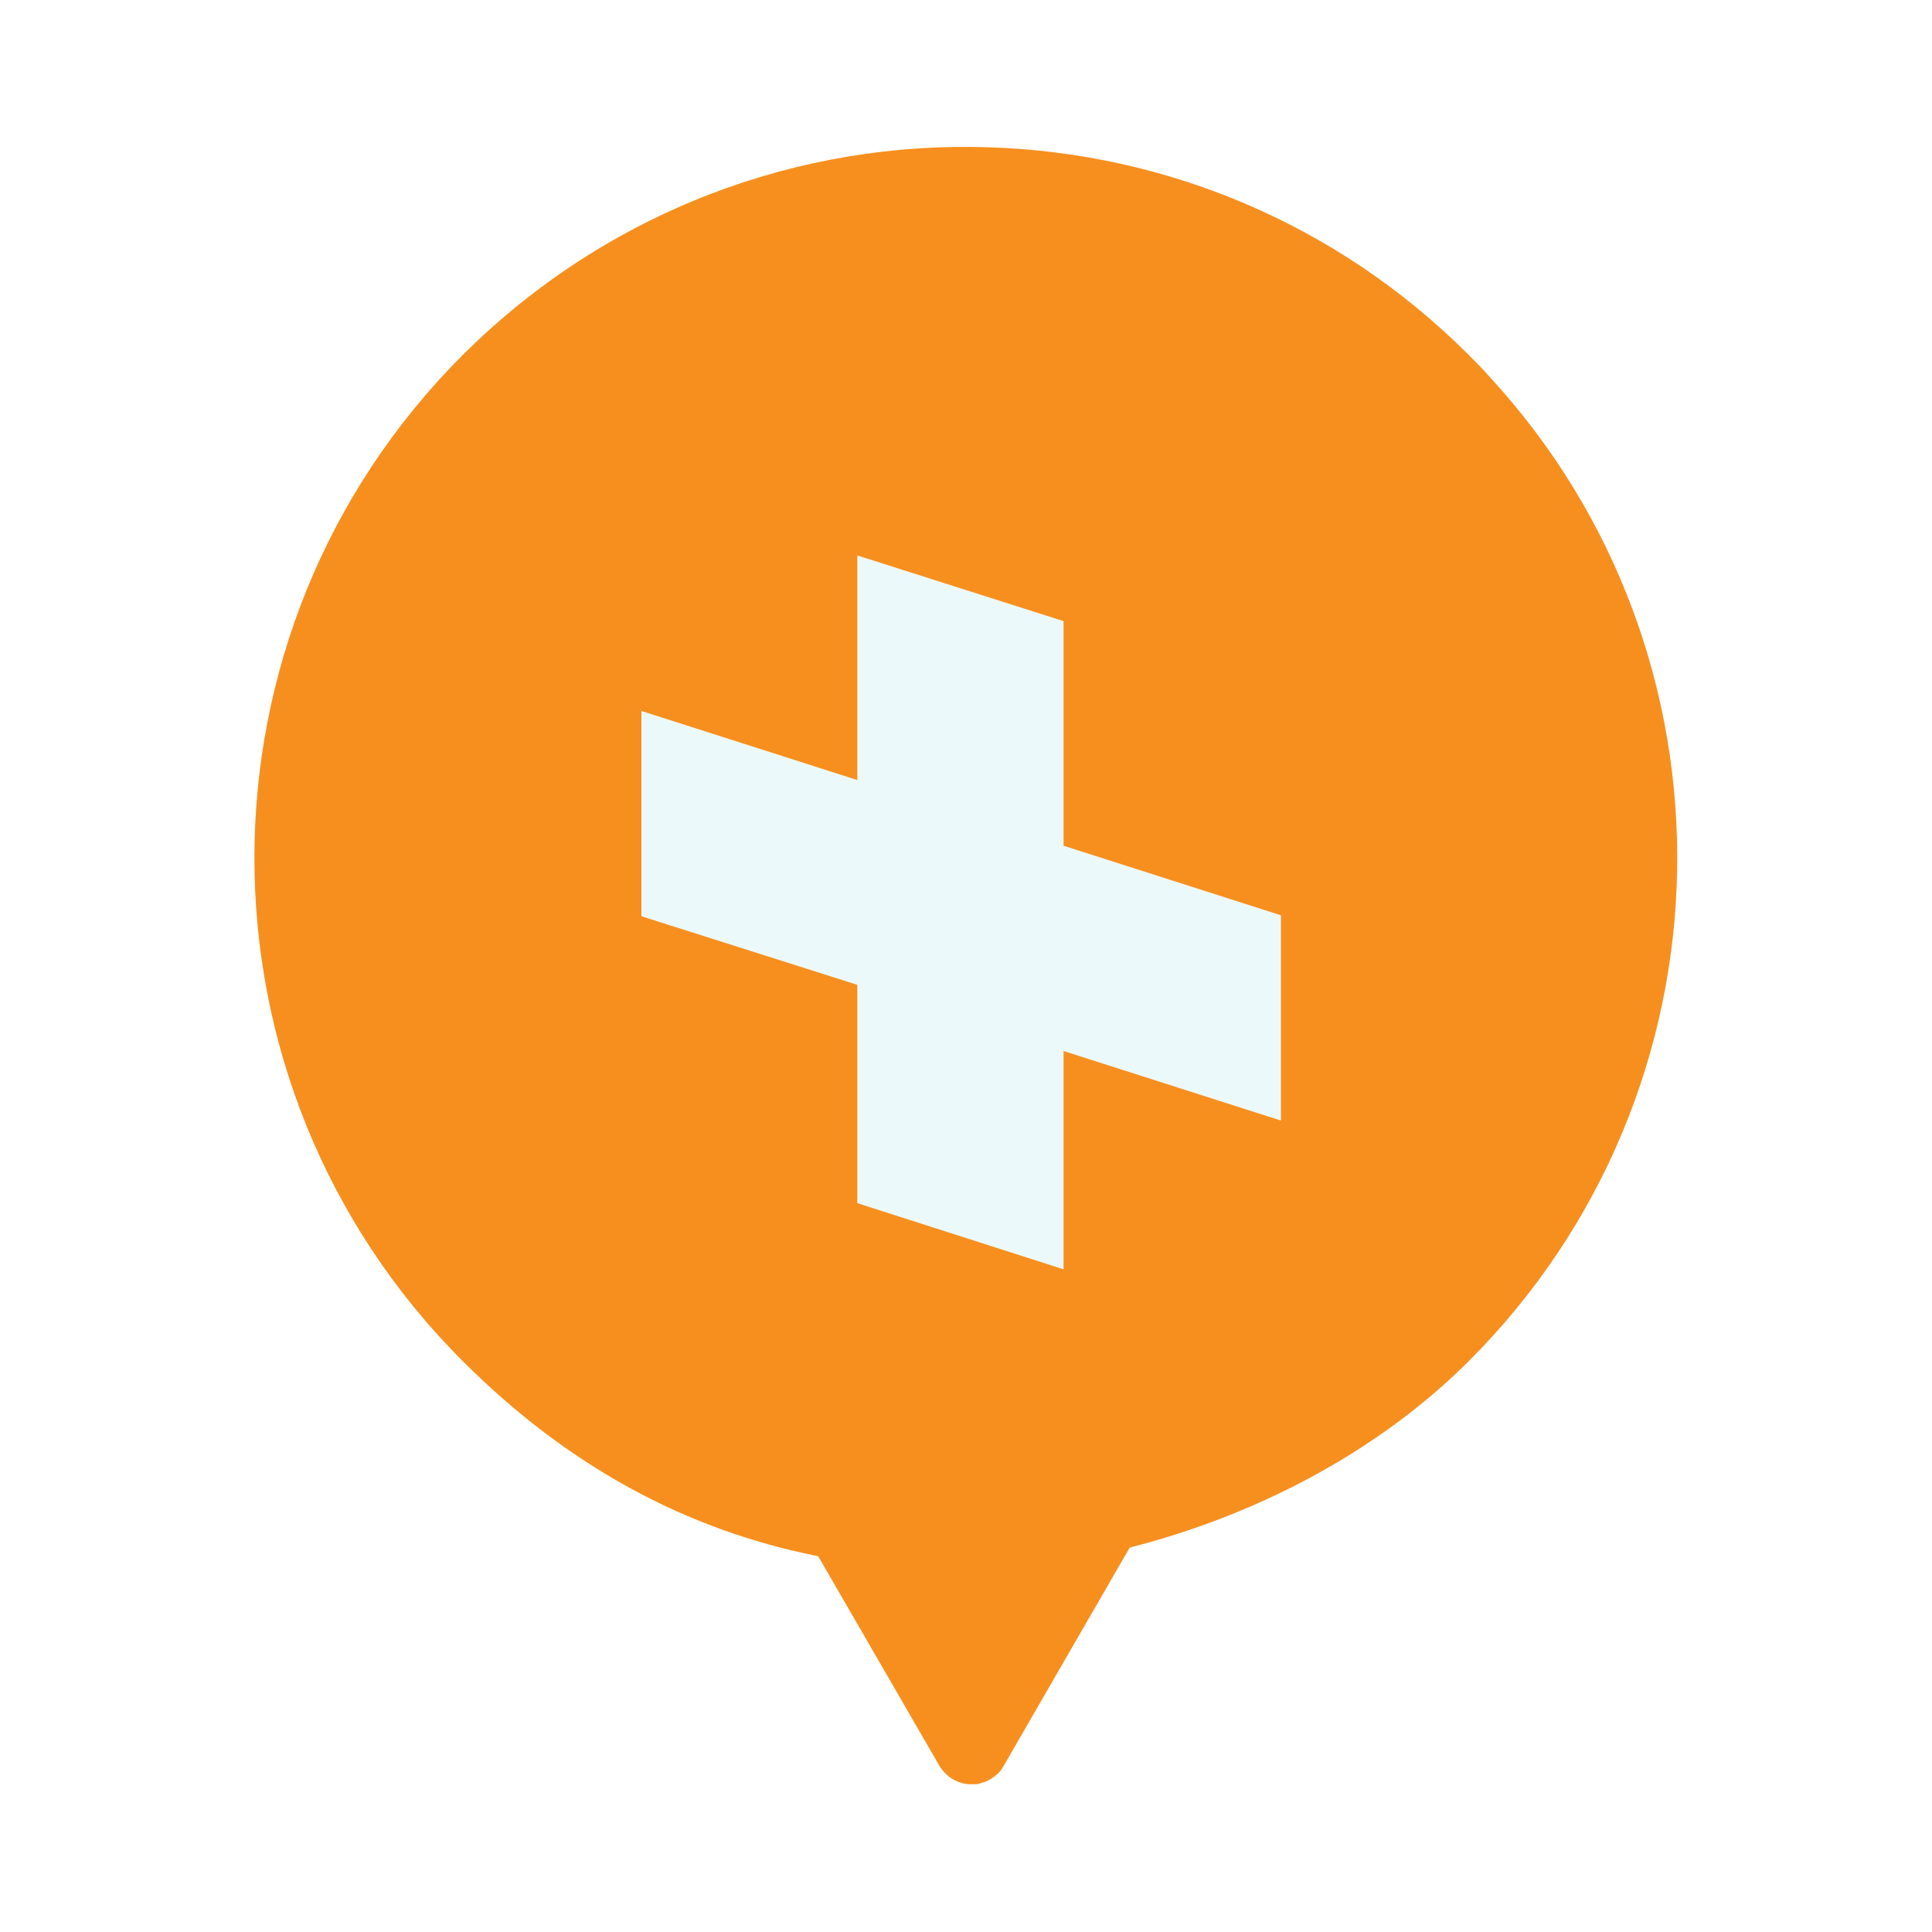 <?xml version="1.0" encoding="UTF-8"?> <svg xmlns="http://www.w3.org/2000/svg" xmlns:xlink="http://www.w3.org/1999/xlink" id="Calque_1" data-name="Calque 1" viewBox="0 0 40 40"><defs><style> .cls-1 { filter: url(#outer-glow-1); } .cls-2 { fill: #f78f1e; } .cls-3 { fill: #ecf9fb; } </style><filter id="outer-glow-1" x="-.84" y="-3" width="41.76" height="46.08" filterUnits="userSpaceOnUse"><feOffset dx="0" dy="0"></feOffset><feGaussianBlur result="blur" stdDeviation="2"></feGaussianBlur><feFlood flood-color="#f78f1e" flood-opacity=".75"></feFlood><feComposite in2="blur" operator="in"></feComposite><feComposite in="SourceGraphic"></feComposite></filter></defs><g class="cls-1"><path class="cls-2" d="M20.5,3.05c-3.93-.14-7.91,1.3-10.92,4.3-5.75,5.75-5.75,15.08,0,20.83,2.15,2.15,4.59,3.49,7.36,4.04l2.51,4.34c.11.18.27.3.45.35.05.02.1.02.14.03.05,0,.1,0,.15,0,.05,0,.1-.01.14-.03.12-.03.23-.1.33-.19.05-.05.09-.1.12-.16l2.61-4.52c2.49-.63,5.07-1.91,7.02-3.86,5.61-5.61,5.75-14.62.42-20.39-.13-.15-.27-.29-.42-.44-2.75-2.75-6.31-4.18-9.91-4.3Z"></path></g><polygon class="cls-3" points="26.52 23.2 22.02 21.76 22.02 26.28 17.75 24.91 17.75 20.39 13.28 18.97 13.28 14.72 17.75 16.15 17.75 11.5 22.02 12.86 22.02 17.51 26.52 18.95 26.52 23.2"></polygon></svg> 